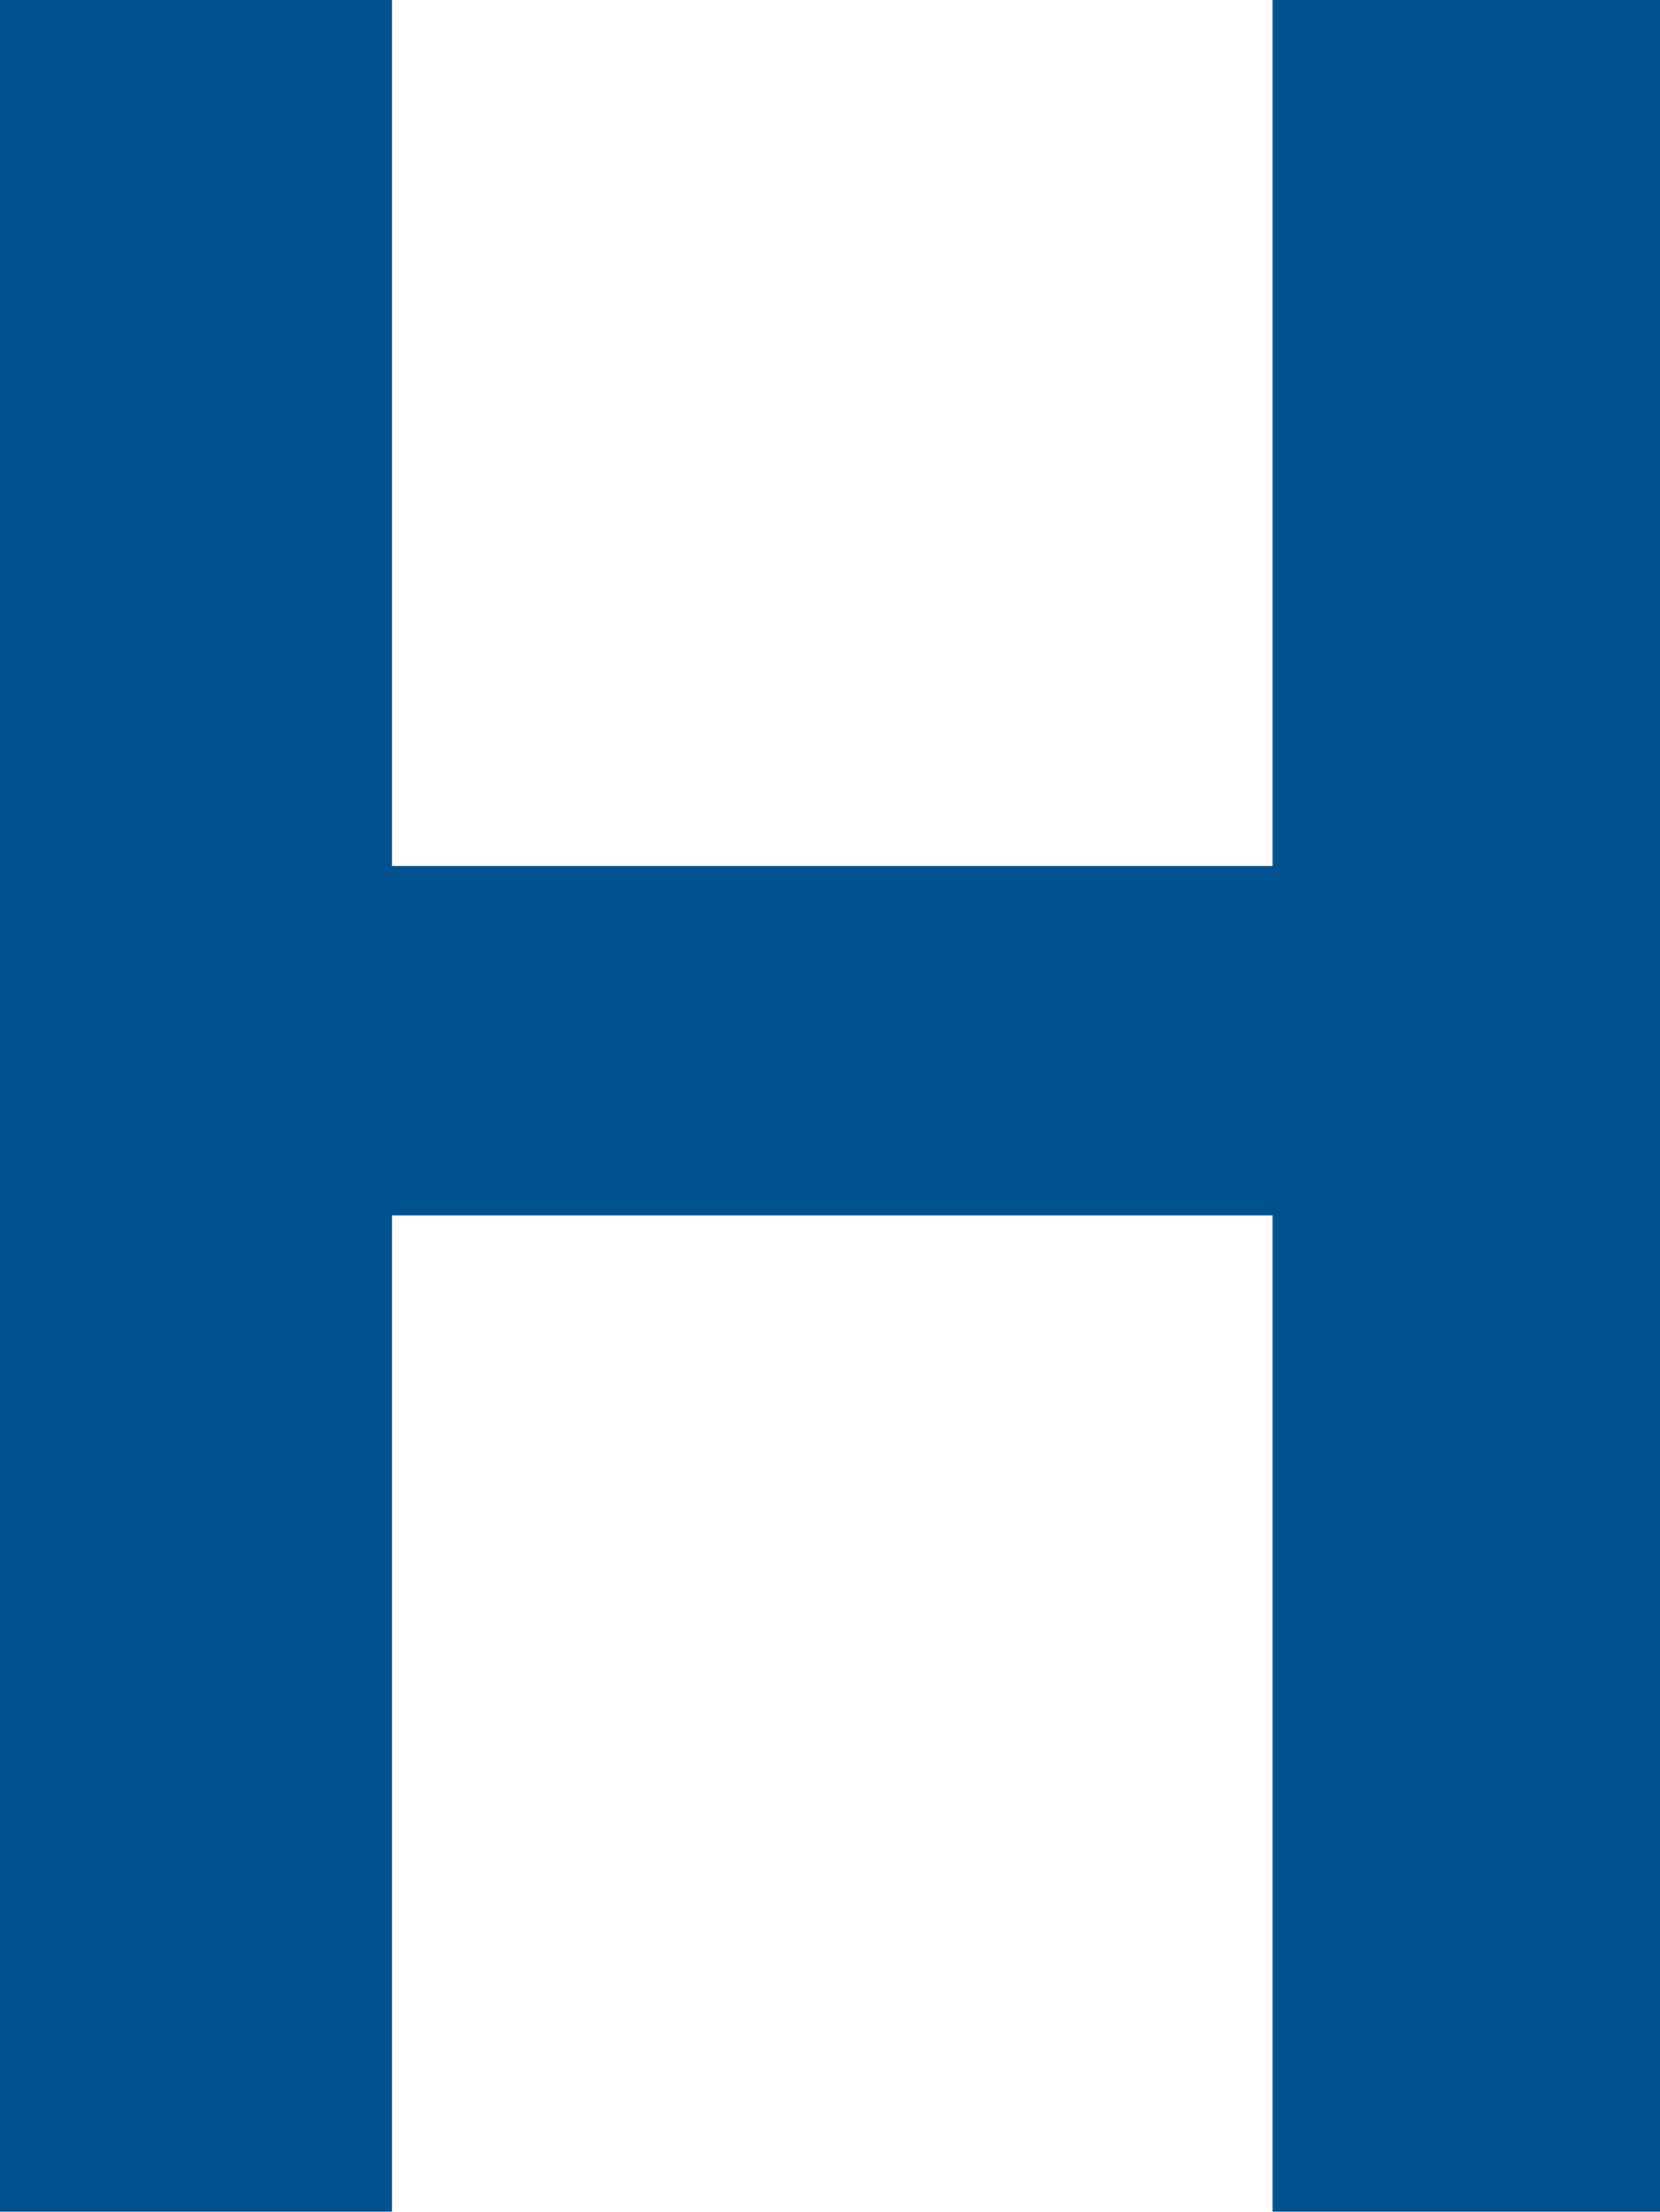 <?xml version="1.0" encoding="utf-8"?>
<!-- Generator: Adobe Illustrator 25.0.0, SVG Export Plug-In . SVG Version: 6.00 Build 0)  -->
<svg version="1.1" id="Ebene_1" xmlns="http://www.w3.org/2000/svg" xmlns:xlink="http://www.w3.org/1999/xlink" x="0px" y="0px"
	 viewBox="0 0 147.8 196.9" style="enable-background:new 0 0 147.8 196.9;" xml:space="preserve">
<style type="text/css">
	.st0{fill:#00528E;}
</style>
<g>
	<path class="st0" d="M113.3,196.9v-88.7H34.9v88.7H0V0h34.9v77.1h78.4V0h34.5v196.9H113.3z"/>
</g>
</svg>
